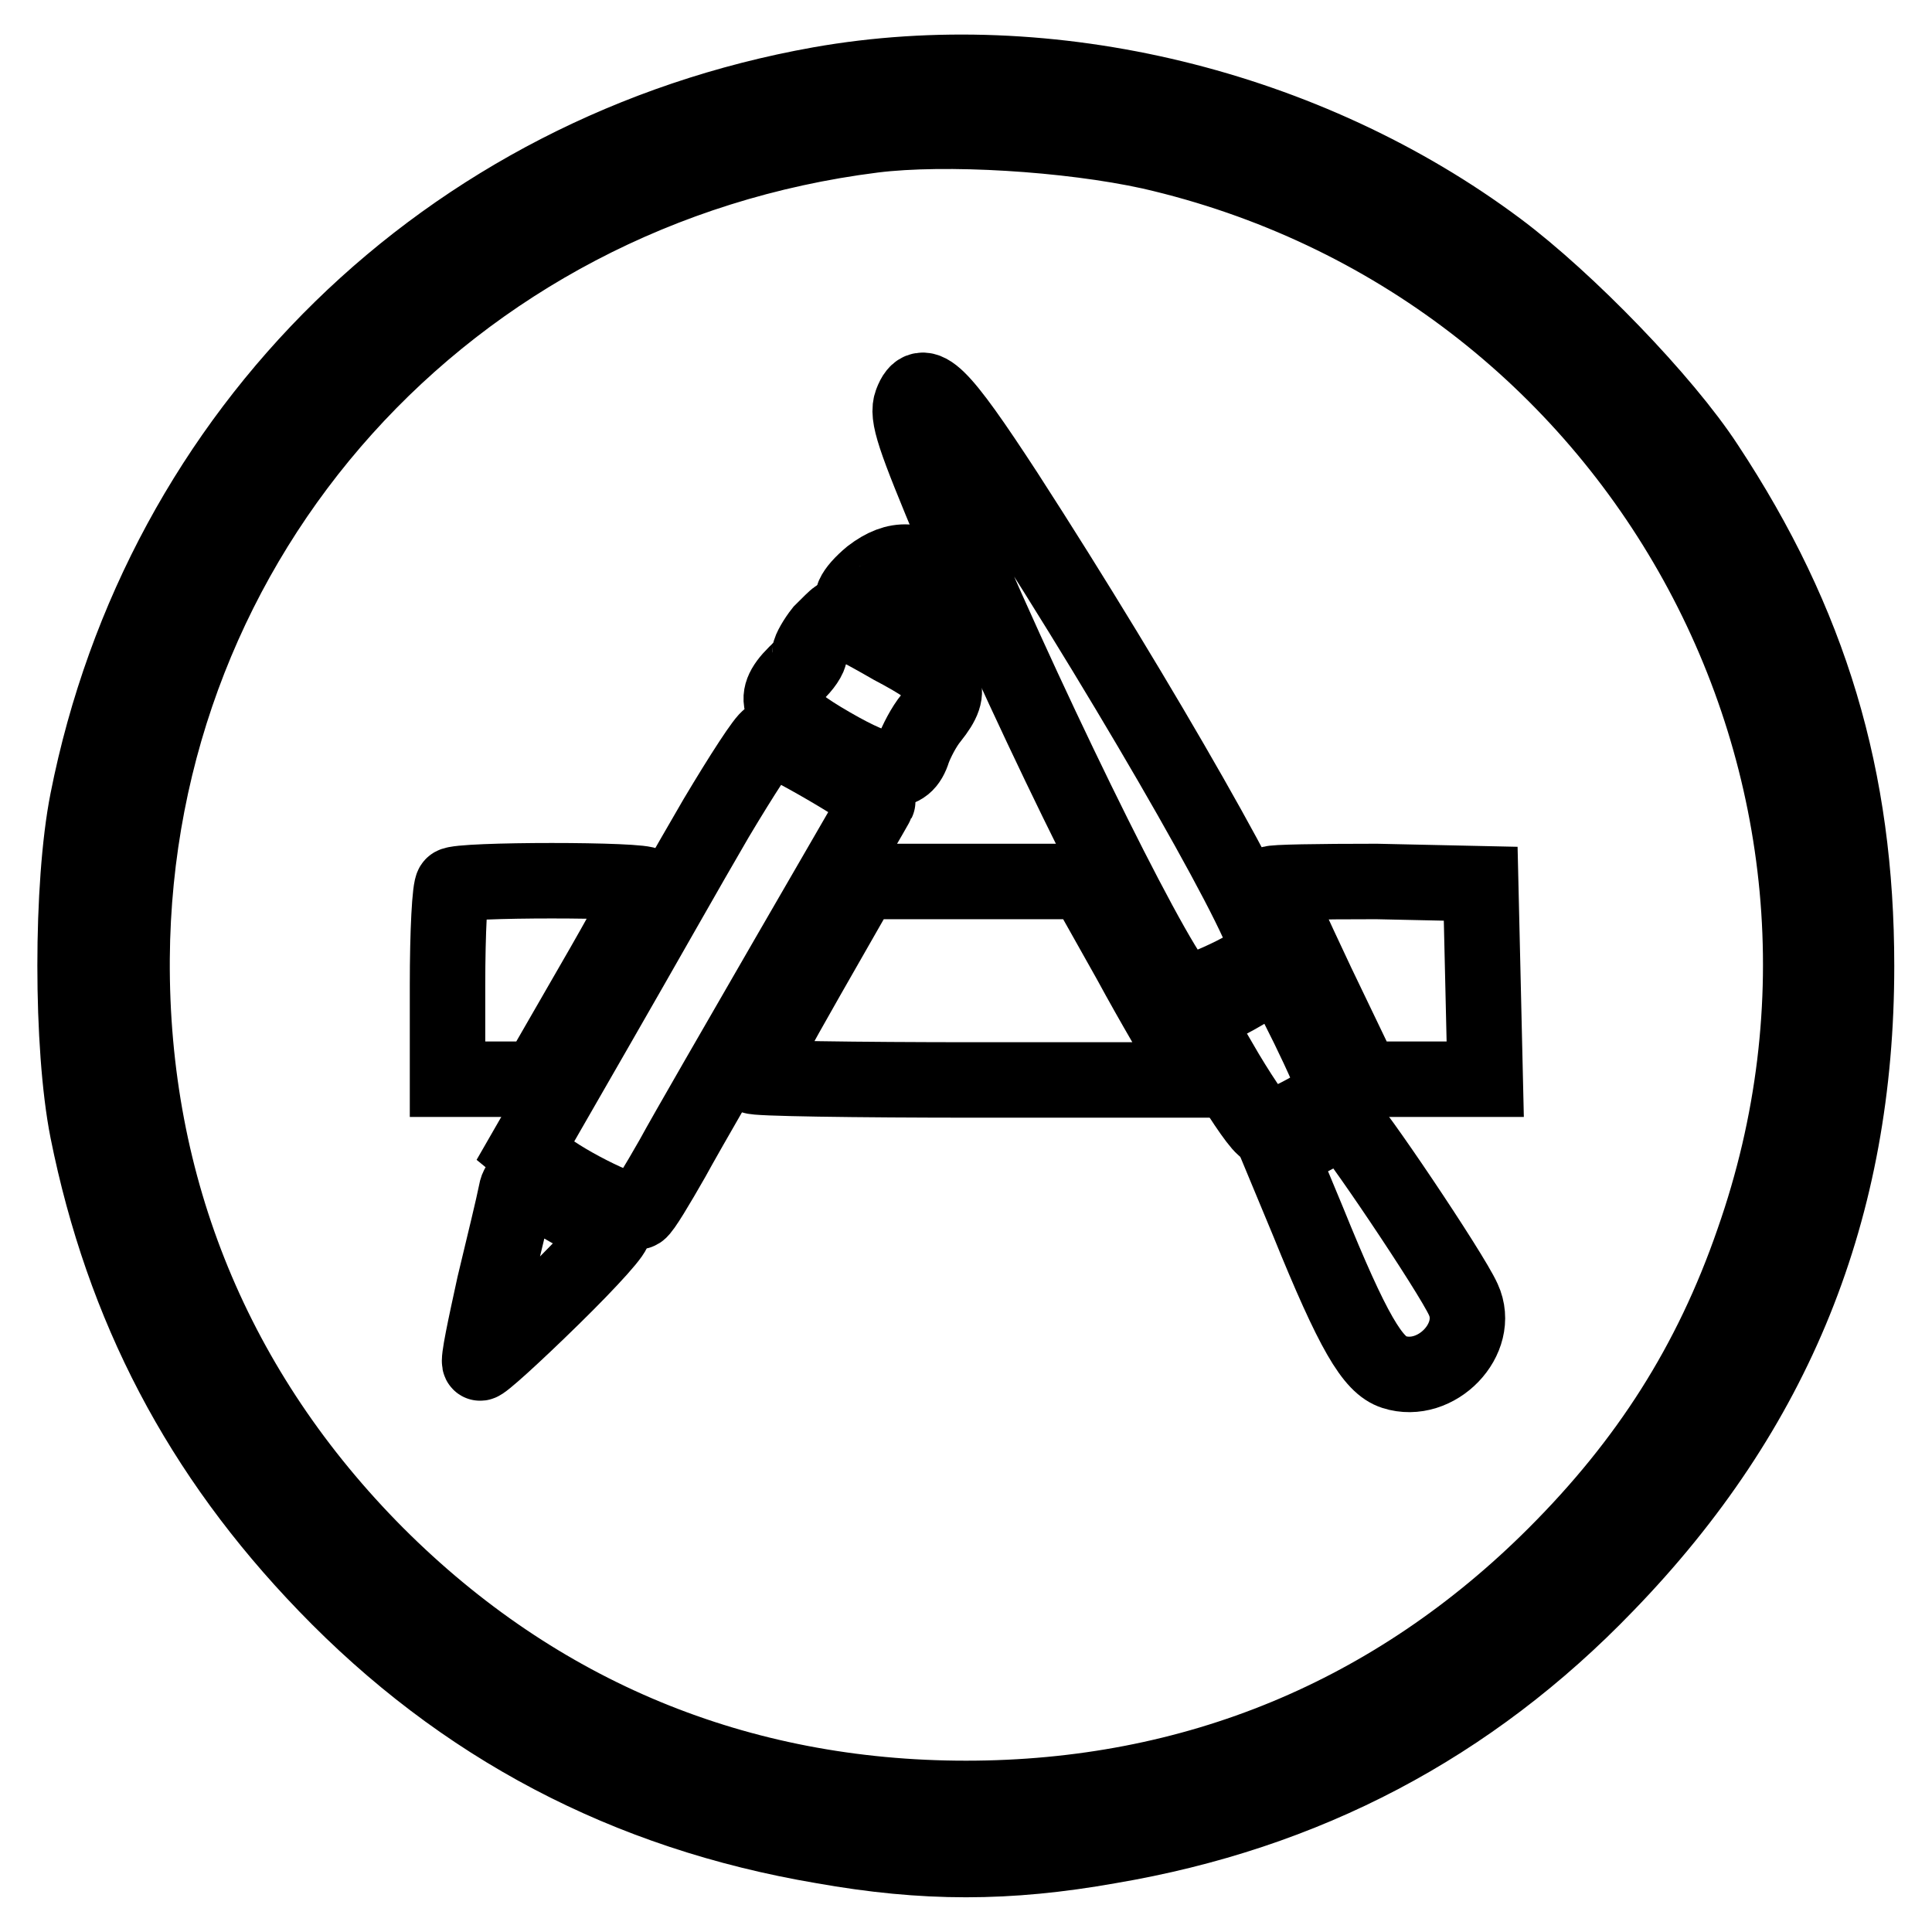 <?xml version="1.0" encoding="utf-8"?>
<!-- Svg Vector Icons : http://www.onlinewebfonts.com/icon -->
<!DOCTYPE svg PUBLIC "-//W3C//DTD SVG 1.1//EN" "http://www.w3.org/Graphics/SVG/1.1/DTD/svg11.dtd">
<svg version="1.1" xmlns="http://www.w3.org/2000/svg" xmlns:xlink="http://www.w3.org/1999/xlink" x="0px" y="0px" viewBox="0 0 256 256" enable-background="new 0 0 256 256" xml:space="preserve">
<g> <g> <path stroke-width="10" fill-opacity="0" stroke="#000000"  d="M108.6,11.2C59.3,20,21.3,57,11.6,106.1c-2.2,11.1-2.2,32.6,0,43.7c4.7,23.4,14.9,42.9,31.6,60.2  c18,18.7,39.8,30.2,65.8,34.6c13.5,2.4,24.5,2.4,38,0c26-4.4,47.8-15.9,65.8-34.6c22.5-23.2,33.2-49.9,33.2-82  c0-24.9-6.1-45.4-19.9-66.3c-5.6-8.6-18.5-21.9-27.6-28.7C173.2,14.1,139.1,5.8,108.6,11.2z M152.5,20.1  c64.5,14.8,101.7,82.1,79.8,144.4c-5.6,16.2-14,29.3-26.2,41.5c-21.3,21.3-47.9,32.3-78.1,32.3s-56.8-11-78.1-32.3  c-21.4-21.5-32.6-48.6-32.4-79c0.4-55.9,41.8-102,98.2-109.1C125.3,16.7,141.6,17.7,152.5,20.1z"/> <path stroke-width="10" fill-opacity="0" stroke="#000000"  d="M120.8,53.3c-0.7,1.8,0.3,4.6,5.6,17.3c11.4,26.7,27.9,59.9,30.4,60.9c1.2,0.5,10.3-3.8,11.1-5.3  c1.1-1.8-16.7-33.1-34.6-60.8C124.5,51.9,122.2,49.6,120.8,53.3z"/> <path stroke-width="10" fill-opacity="0" stroke="#000000"  d="M115.4,76.3c-2.4,2-3.2,3.7-1.6,3.7c0.6,0,3.6,1.5,6.8,3.4c4.6,2.7,5.9,3.2,6.6,2.2  c1.7-2.7,0.8-6.3-2.1-8.8C121.6,73.9,118.8,73.7,115.4,76.3z"/> <path stroke-width="10" fill-opacity="0" stroke="#000000"  d="M108.9,83.7c-0.8,1-1.6,2.4-1.6,2.8c0,0.6-0.8,1.8-1.9,2.8c-3.4,3.4-2.4,5.3,4.7,9.4  c7.1,4.1,9.8,4.3,10.9,0.7c0.4-1.1,1.4-3.1,2.4-4.3c3.1-3.9,2.4-5.4-5.2-9.4c-3.8-2.2-7.1-3.9-7.3-3.9  C110.7,81.9,109.9,82.7,108.9,83.7z"/> <path stroke-width="10" fill-opacity="0" stroke="#000000"  d="M94.9,108.4c-3.4,5.8-10.4,18.2-15.7,27.4l-9.6,16.7l2.2,1.8c3.3,2.7,11.9,6.9,12.9,6.2  c0.5-0.3,2.4-3.5,4.4-7c1.9-3.5,8.8-15.4,15.2-26.5c6.4-11.1,11.9-20.5,12-20.8c0.3-0.6-13-8.4-14.4-8.4  C101.4,97.9,98.3,102.7,94.9,108.4z"/> <path stroke-width="10" fill-opacity="0" stroke="#000000"  d="M60,117.3c-0.4,0.3-0.7,6.2-0.7,13.2V143h6h6l7.2-12.5c4-6.9,7.2-12.8,7.2-13.2  C85.7,116.5,60.7,116.5,60,117.3z"/> <path stroke-width="10" fill-opacity="0" stroke="#000000"  d="M107,129.4c-4,7-7.2,12.9-7.2,13.2s13.4,0.5,29.7,0.5h29.6l-1.8-2.6c-0.9-1.4-4.4-7.3-7.6-13.2l-5.9-10.5  H129h-14.8L107,129.4z"/> <path stroke-width="10" fill-opacity="0" stroke="#000000"  d="M168.5,117.1c0,0.3,2.7,6.2,6,13.2l6.1,12.7h8.1h8.1l-0.3-13l-0.3-12.9l-13.8-0.3  C174.7,116.8,168.5,116.9,168.5,117.1z"/> <path stroke-width="10" fill-opacity="0" stroke="#000000"  d="M163.7,132.1l-5.4,2.9l4.2,7.2c2.4,4,4.7,7.3,5.2,7.3c1.9,0,9.2-4,9.2-5.1c0-1.4-7-15.6-7.5-15.5  C169.1,129.1,166.6,130.4,163.7,132.1z"/> <path stroke-width="10" fill-opacity="0" stroke="#000000"  d="M173.6,150.8l-4,2.1l3.7,8.9c6,14.8,8.6,19.1,11.4,20c5.6,1.8,11.6-4.4,9.2-9.6  c-1.6-3.6-15.1-23.6-15.8-23.6C177.7,148.8,175.6,149.7,173.6,150.8z"/> <path stroke-width="10" fill-opacity="0" stroke="#000000"  d="M68.3,158.4c-0.2,1.1-1.5,6.5-2.8,11.9c-1.2,5.5-2.2,10.1-1.9,10.3c0.2,0.2,4.5-3.7,9.6-8.7  c5.1-5,8.7-9,8-9c-0.8,0-3.8-1.5-6.9-3.3C68.8,156.3,68.7,156.3,68.3,158.4z"/> </g></g>
</svg>